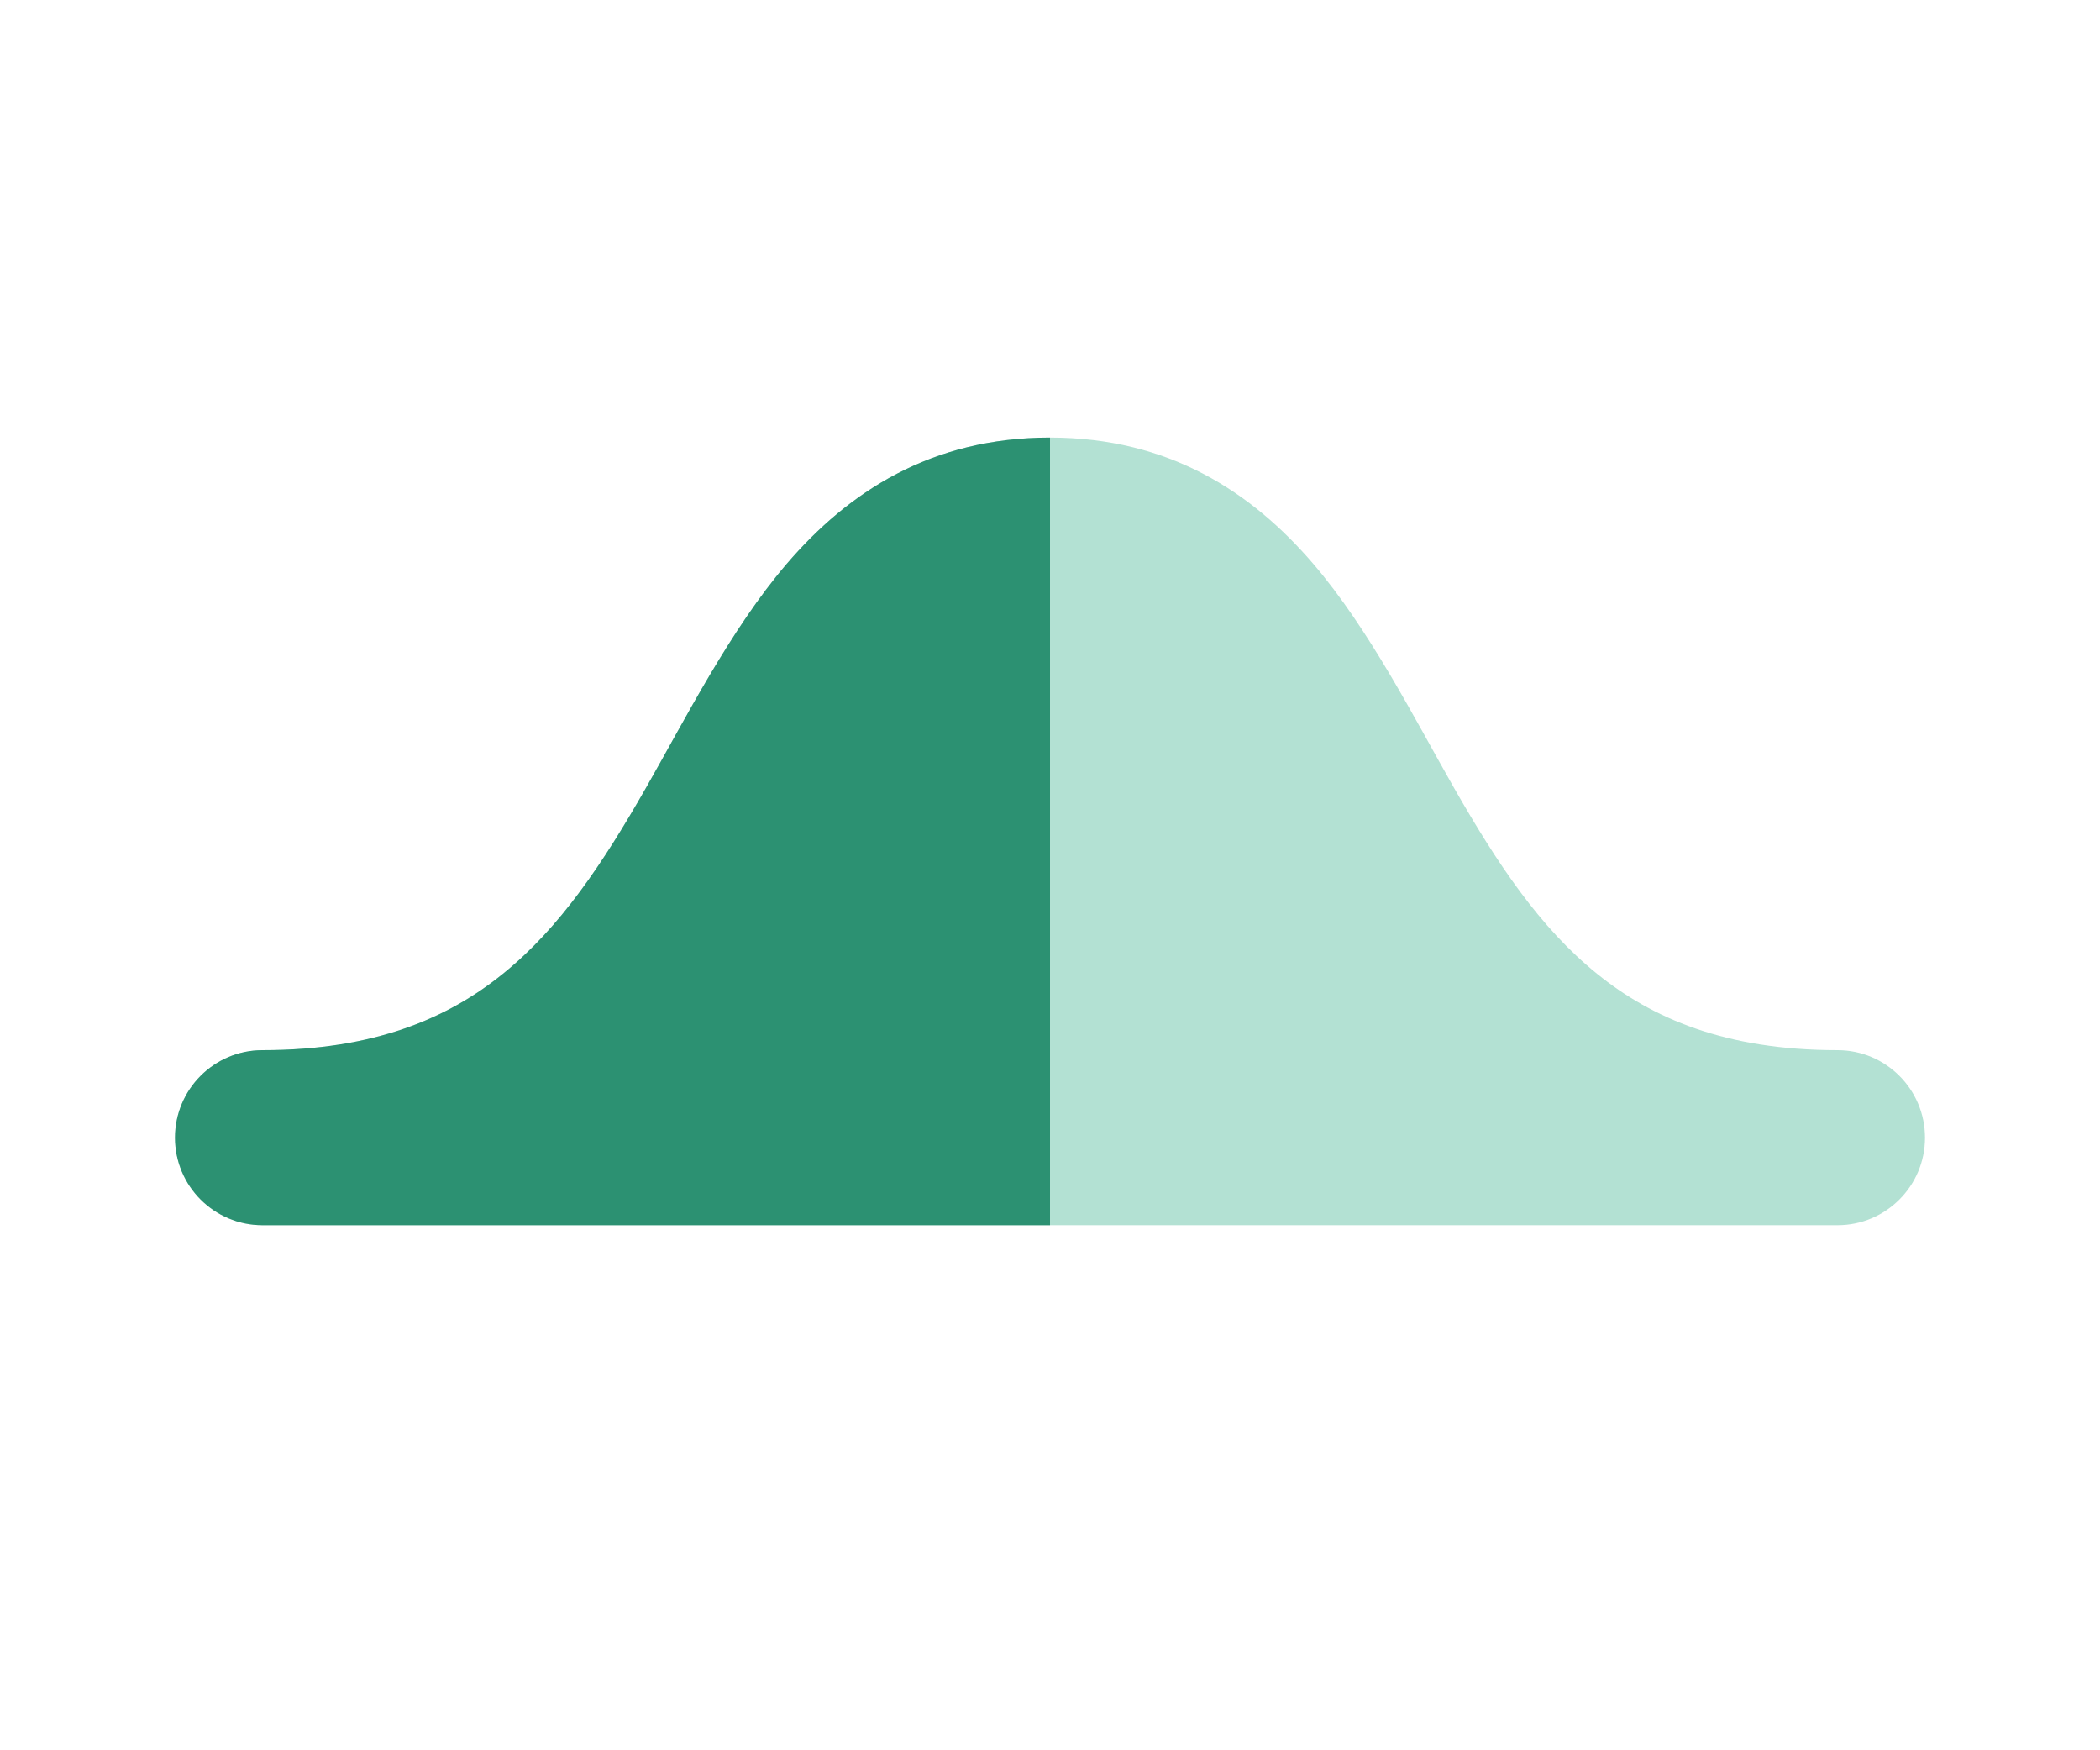 <svg width="24" height="20" viewBox="0 0 24 20" fill="none" xmlns="http://www.w3.org/2000/svg">
<path d="M12 5C13.361 5 14.306 5.623 15.009 6.443C15.653 7.195 16.163 8.207 16.618 9.004C17.109 9.863 17.595 10.597 18.253 11.128C18.879 11.634 19.718 12 21 12C21.552 12 22 12.448 22 13C22 13.552 21.552 14 21 14H3C2.448 14 2 13.552 2 13C2 12.448 2.448 12 3 12C4.282 12 5.121 11.634 5.747 11.128C6.405 10.597 6.891 9.863 7.382 9.004C7.837 8.207 8.347 7.195 8.991 6.443C9.694 5.623 10.639 5 12 5Z" fill="#2FAD87" fill-opacity="0.36"/>
<path d="M12 5C12 6.443 12 12 12 14H3C2.448 14 2 13.552 2 13C2 12.448 2.448 12 3 12C4.282 12 5.121 11.634 5.747 11.128C6.405 10.597 6.891 9.863 7.382 9.004C7.837 8.207 8.347 7.195 8.991 6.443C9.694 5.623 10.639 5 12 5Z" fill="#2C9172"/>
</svg>

